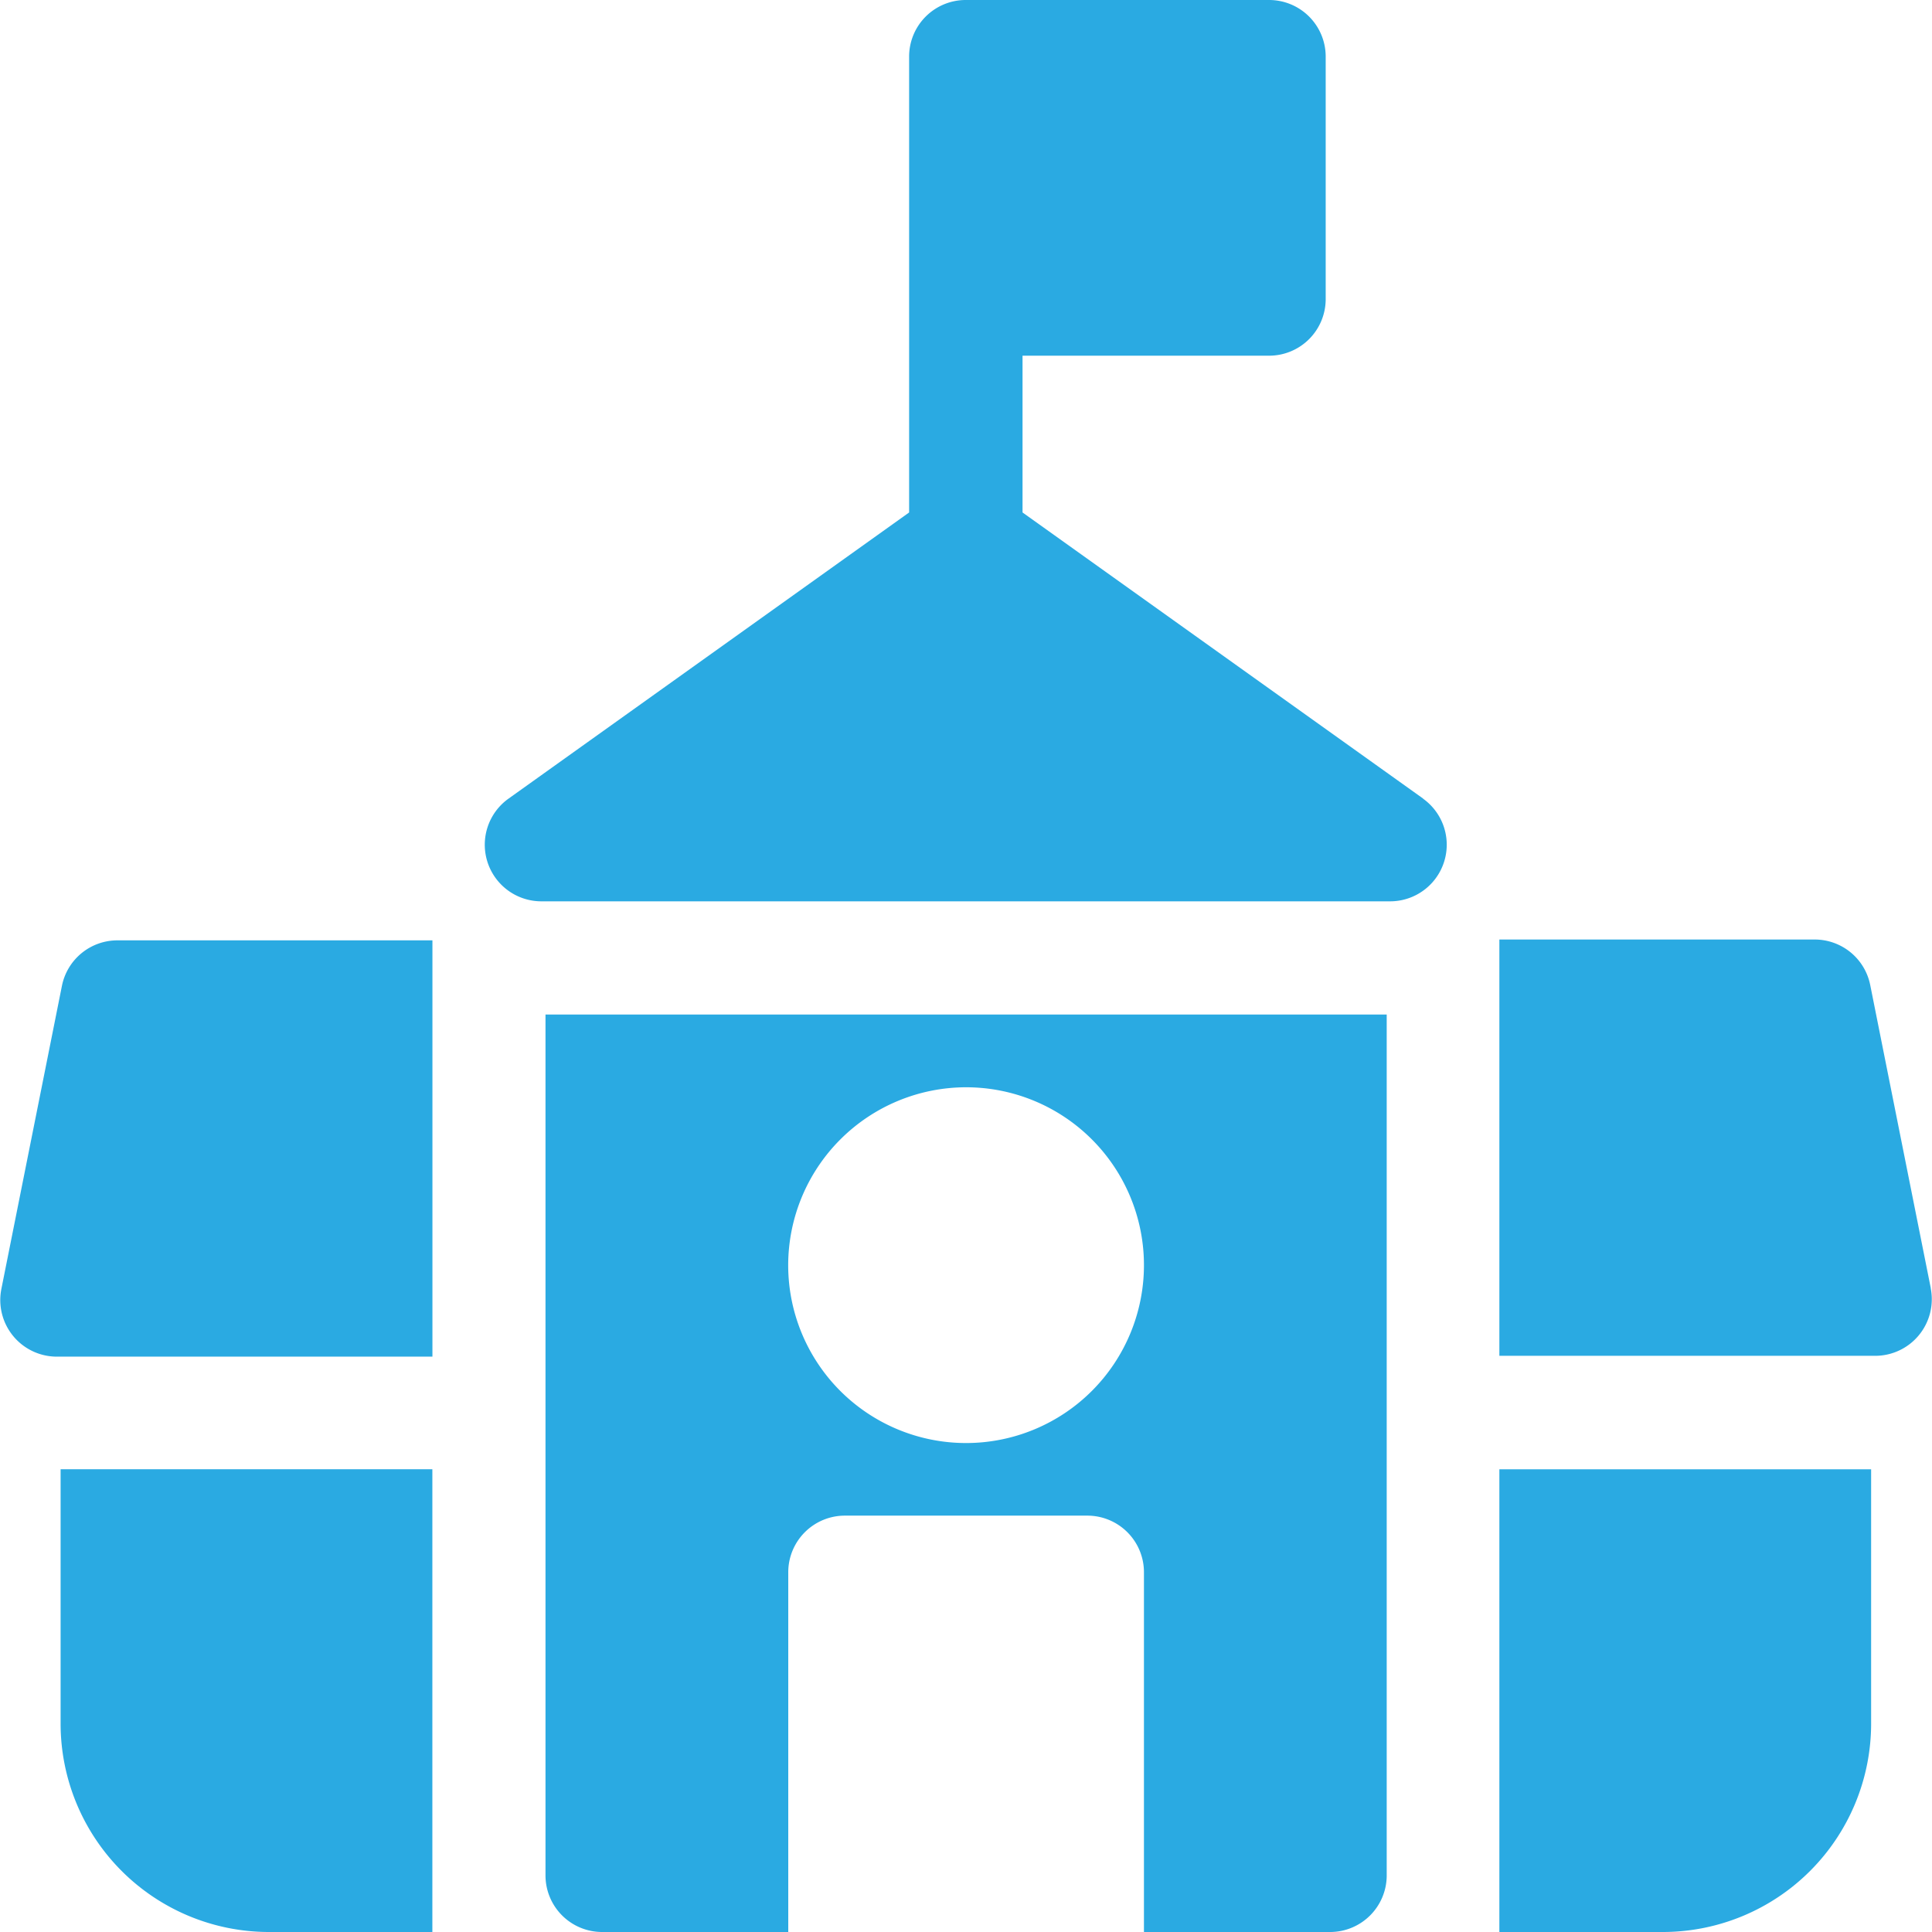 <svg xmlns="http://www.w3.org/2000/svg" width="28.022" height="28.022" viewBox="0 0 28.022 28.022">
  <g id="university_1_" data-name="university (1)" transform="translate(-0.001)">
    <path id="Path_17" data-name="Path 17" d="M403.658,254.092l-.879-4.4a.821.821,0,0,0-.805-.66H397.4v6.038h5.451a.821.821,0,0,0,.805-.982Zm0,0" transform="translate(-375.652 -235.405)" fill="#2aaae2"/>
    <path id="Path_18" data-name="Path 18" d="M397.4,396.079h2.373a3.023,3.023,0,0,0,3.019-3.019v-3.692H397.4Zm0,0" transform="translate(-375.652 -368.057)" fill="#2aaae2"/>
    <path id="Path_19" data-name="Path 19" d="M142.141,11.584l-5.812-4.151V5.159h3.576a.821.821,0,0,0,.821-.821V.821A.821.821,0,0,0,139.905,0h-4.4a.821.821,0,0,0-.821.821V7.433l-5.811,4.151a.821.821,0,0,0,.477,1.489h12.311a.821.821,0,0,0,.477-1.489Zm0,0" transform="translate(-121.497)" fill="#2aaae2"/>
    <path id="Path_20" data-name="Path 20" d="M144.6,281.353a.821.821,0,0,0,.821.821h2.7v-5.218a.821.821,0,0,1,.821-.821h3.517a.821.821,0,0,1,.821.821v5.218h2.7a.821.821,0,0,0,.821-.821V268.867H144.6Zm6.1-11.431a2.58,2.58,0,1,1-2.58,2.58A2.583,2.583,0,0,1,150.7,269.922Zm0,0" transform="translate(-136.687 -254.152)" fill="#2aaae2"/>
    <path id="Path_21" data-name="Path 21" d="M.9,249.7l-.879,4.4a.821.821,0,0,0,.8.982H6.273v-6.038H1.7A.821.821,0,0,0,.9,249.7Zm0,0" transform="translate(0 -235.405)" fill="#2aaae2"/>
    <path id="Path_22" data-name="Path 22" d="M16.066,393.06a3.023,3.023,0,0,0,3.019,3.019h2.373v-6.712H16.066Zm0,0" transform="translate(-15.186 -368.057)" fill="#2aaae2"/>
  </g>
</svg>
